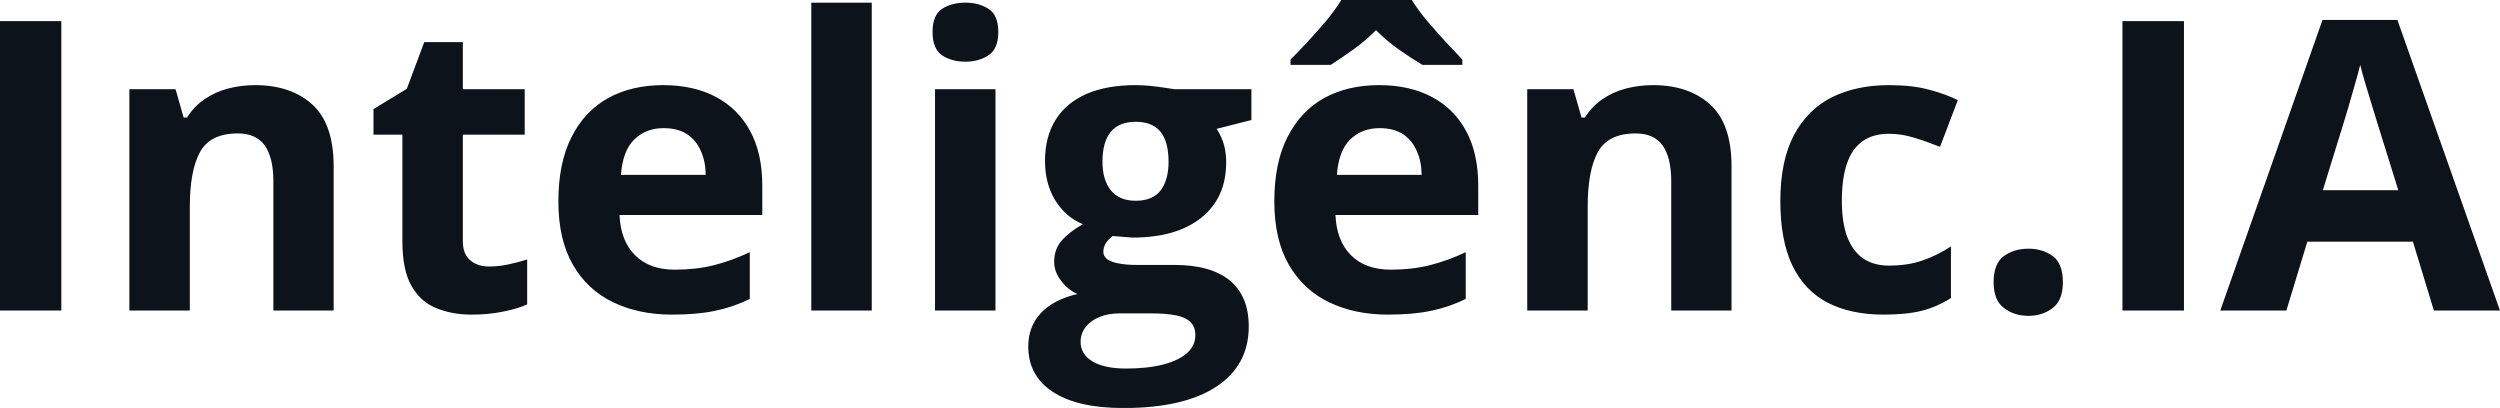 <svg fill="#0D131A" viewBox="0 0 141.841 23.146" height="100%" width="100%" xmlns="http://www.w3.org/2000/svg"><path preserveAspectRatio="none" d="M3.48 17.62L0 17.62L0 1.20L3.48 1.20L3.48 17.62ZM14.48 4.83L14.48 4.83Q16.49 4.83 17.71 5.92Q18.93 7.02 18.93 9.43L18.93 9.43L18.93 17.62L15.51 17.62L15.51 10.29Q15.51 8.94 15.02 8.25Q14.53 7.57 13.49 7.57L13.49 7.57Q11.92 7.57 11.34 8.64Q10.77 9.70 10.77 11.71L10.77 11.71L10.77 17.62L7.34 17.62L7.34 5.06L9.96 5.06L10.42 6.67L10.61 6.67Q11.02 6.02 11.62 5.62Q12.22 5.21 12.95 5.02Q13.69 4.83 14.48 4.83ZM27.75 15.12L27.75 15.12Q28.31 15.12 28.85 15.00Q29.38 14.89 29.91 14.72L29.91 14.72L29.91 17.27Q29.36 17.52 28.54 17.68Q27.73 17.85 26.76 17.85L26.76 17.85Q25.64 17.85 24.75 17.48Q23.85 17.12 23.34 16.21Q22.83 15.31 22.83 13.69L22.83 13.69L22.83 7.64L21.19 7.64L21.19 6.19L23.08 5.04L24.07 2.39L26.26 2.39L26.26 5.06L29.77 5.06L29.77 7.64L26.26 7.64L26.26 13.69Q26.26 14.41 26.67 14.76Q27.08 15.12 27.75 15.12ZM37.62 4.83L37.62 4.83Q39.36 4.83 40.62 5.50Q41.88 6.17 42.56 7.43Q43.25 8.70 43.25 10.53L43.25 10.53L43.25 12.20L35.15 12.20Q35.21 13.65 36.02 14.47Q36.84 15.30 38.28 15.30L38.28 15.30Q39.49 15.30 40.49 15.05Q41.49 14.80 42.54 14.31L42.54 14.31L42.54 16.96Q41.61 17.42 40.59 17.63Q39.58 17.85 38.13 17.85L38.13 17.85Q36.24 17.85 34.79 17.15Q33.33 16.45 32.51 15.03Q31.68 13.60 31.68 11.43L31.68 11.43Q31.68 9.23 32.43 7.77Q33.17 6.30 34.51 5.56Q35.85 4.83 37.62 4.83ZM37.64 7.27L37.64 7.27Q36.65 7.27 35.99 7.91Q35.33 8.55 35.23 9.92L35.23 9.92L40.04 9.92Q40.03 9.15 39.76 8.56Q39.50 7.96 38.98 7.61Q38.45 7.27 37.64 7.27ZM49.46 0.15L49.46 17.62L46.03 17.62L46.03 0.15L49.46 0.15ZM53.05 5.06L56.48 5.06L56.48 17.62L53.05 17.62L53.05 5.06ZM54.77 0.15L54.77 0.15Q55.53 0.15 56.08 0.50Q56.64 0.85 56.64 1.82L56.64 1.82Q56.64 2.77 56.08 3.14Q55.53 3.50 54.77 3.50L54.77 3.50Q54.00 3.50 53.45 3.14Q52.91 2.77 52.91 1.82L52.91 1.82Q52.91 0.85 53.45 0.50Q54.00 0.15 54.77 0.15ZM63.74 23.15L63.74 23.15Q61.12 23.15 59.73 22.23Q58.34 21.32 58.34 19.66L58.34 19.66Q58.34 18.53 59.05 17.77Q59.76 17.00 61.13 16.68L61.13 16.68Q60.60 16.45 60.21 15.94Q59.81 15.43 59.81 14.86L59.81 14.86Q59.81 14.14 60.23 13.66Q60.64 13.18 61.43 12.72L61.43 12.72Q60.44 12.30 59.86 11.35Q59.29 10.41 59.29 9.13L59.29 9.13Q59.29 7.76 59.89 6.80Q60.49 5.84 61.64 5.33Q62.79 4.83 64.44 4.83L64.44 4.83Q64.79 4.83 65.25 4.87Q65.71 4.92 66.10 4.98Q66.48 5.03 66.62 5.06L66.62 5.06L71.00 5.06L71.00 6.81L69.03 7.31Q69.30 7.73 69.44 8.20Q69.57 8.67 69.57 9.20L69.57 9.20Q69.57 11.22 68.16 12.35Q66.75 13.48 64.25 13.48L64.25 13.48Q63.65 13.44 63.13 13.39L63.13 13.39Q62.87 13.59 62.73 13.81Q62.60 14.04 62.60 14.29L62.60 14.29Q62.60 14.53 62.81 14.70Q63.01 14.86 63.44 14.94Q63.86 15.03 64.49 15.03L64.49 15.03L66.62 15.03Q68.69 15.03 69.77 15.91Q70.85 16.80 70.85 18.52L70.85 18.52Q70.85 20.72 69.02 21.93Q67.18 23.15 63.74 23.15ZM63.89 20.91L63.89 20.91Q65.11 20.91 66.00 20.68Q66.88 20.45 67.35 20.03Q67.82 19.61 67.82 19.02L67.82 19.02Q67.82 18.55 67.55 18.28Q67.27 18.00 66.71 17.89Q66.16 17.78 65.29 17.78L65.29 17.78L63.52 17.78Q62.89 17.78 62.39 17.98Q61.89 18.18 61.60 18.55Q61.31 18.91 61.31 19.40L61.31 19.40Q61.31 20.10 61.99 20.51Q62.67 20.91 63.89 20.91ZM64.44 11.39L64.44 11.39Q65.41 11.39 65.86 10.79Q66.30 10.20 66.30 9.18L66.30 9.18Q66.30 8.04 65.84 7.47Q65.37 6.91 64.44 6.91L64.44 6.91Q63.50 6.91 63.03 7.47Q62.55 8.04 62.55 9.18L62.55 9.18Q62.55 10.20 63.02 10.79Q63.49 11.39 64.44 11.39ZM78.24 4.83L78.24 4.83Q79.98 4.83 81.24 5.50Q82.50 6.17 83.18 7.43Q83.87 8.70 83.87 10.53L83.87 10.53L83.87 12.20L75.77 12.20Q75.83 13.65 76.64 14.47Q77.46 15.30 78.91 15.30L78.91 15.30Q80.11 15.30 81.11 15.05Q82.11 14.80 83.16 14.31L83.16 14.31L83.16 16.96Q82.23 17.42 81.21 17.63Q80.20 17.85 78.75 17.85L78.75 17.85Q76.86 17.85 75.41 17.15Q73.95 16.45 73.13 15.03Q72.30 13.60 72.30 11.43L72.30 11.43Q72.30 9.23 73.05 7.77Q73.80 6.30 75.13 5.56Q76.47 4.83 78.24 4.83ZM78.27 7.27L78.27 7.27Q77.27 7.27 76.61 7.91Q75.95 8.55 75.85 9.92L75.85 9.92L80.66 9.92Q80.65 9.15 80.38 8.56Q80.12 7.96 79.60 7.61Q79.07 7.27 78.27 7.27ZM76.10 0L80.10 0Q80.42 0.52 80.94 1.15Q81.47 1.77 82.02 2.37Q82.57 2.96 82.97 3.38L82.97 3.38L82.97 3.68L80.70 3.68Q80.10 3.32 79.38 2.82Q78.67 2.32 78.07 1.71L78.07 1.71Q77.47 2.32 76.78 2.81Q76.10 3.30 75.50 3.68L75.50 3.68L73.22 3.68L73.22 3.38Q73.65 2.95 74.20 2.36Q74.75 1.77 75.27 1.15Q75.78 0.52 76.10 0L76.10 0ZM93.79 4.83L93.79 4.83Q95.80 4.83 97.02 5.92Q98.24 7.02 98.24 9.43L98.24 9.43L98.24 17.62L94.82 17.62L94.82 10.29Q94.82 8.94 94.33 8.25Q93.84 7.57 92.80 7.57L92.80 7.57Q91.23 7.57 90.65 8.64Q90.08 9.70 90.08 11.71L90.08 11.71L90.08 17.62L86.65 17.62L86.65 5.06L89.27 5.06L89.73 6.67L89.92 6.67Q90.33 6.02 90.93 5.62Q91.53 5.21 92.26 5.02Q93.00 4.83 93.79 4.83ZM106.87 17.85L106.87 17.85Q105.00 17.85 103.69 17.17Q102.38 16.49 101.69 15.06Q101.01 13.63 101.01 11.41L101.01 11.41Q101.01 9.11 101.79 7.65Q102.57 6.20 103.95 5.51Q105.34 4.83 107.17 4.83L107.17 4.83Q108.48 4.83 109.42 5.08Q110.37 5.33 111.08 5.68L111.08 5.68L110.07 8.33Q109.26 8.01 108.56 7.80Q107.87 7.59 107.17 7.59L107.17 7.59Q106.27 7.59 105.68 8.01Q105.08 8.43 104.79 9.28Q104.50 10.12 104.50 11.39L104.50 11.39Q104.50 12.63 104.81 13.45Q105.13 14.27 105.72 14.67Q106.32 15.07 107.17 15.07L107.17 15.07Q108.24 15.07 109.07 14.78Q109.90 14.50 110.69 13.98L110.69 13.98L110.69 16.91Q109.90 17.41 109.04 17.63Q108.18 17.85 106.87 17.85ZM113.11 16.01L113.11 16.01Q113.11 14.96 113.69 14.53Q114.27 14.11 115.09 14.11L115.09 14.11Q115.89 14.11 116.47 14.53Q117.04 14.96 117.04 16.01L117.04 16.01Q117.04 17.03 116.47 17.47Q115.89 17.92 115.09 17.92L115.09 17.92Q114.27 17.92 113.69 17.47Q113.11 17.03 113.11 16.01ZM123.91 17.62L120.42 17.62L120.42 1.20L123.91 1.20L123.91 17.62ZM141.84 17.62L138.09 17.62L136.90 13.71L130.91 13.71L129.72 17.62L125.97 17.62L131.77 1.13L136.02 1.13L141.84 17.62ZM131.79 10.79L136.07 10.79L134.88 6.97Q134.77 6.59 134.58 5.99Q134.40 5.39 134.21 4.77Q134.02 4.14 133.91 3.68L133.91 3.68Q133.80 4.14 133.60 4.82Q133.41 5.50 133.23 6.11Q133.05 6.72 132.97 6.97L132.97 6.97L131.79 10.79Z"></path></svg>